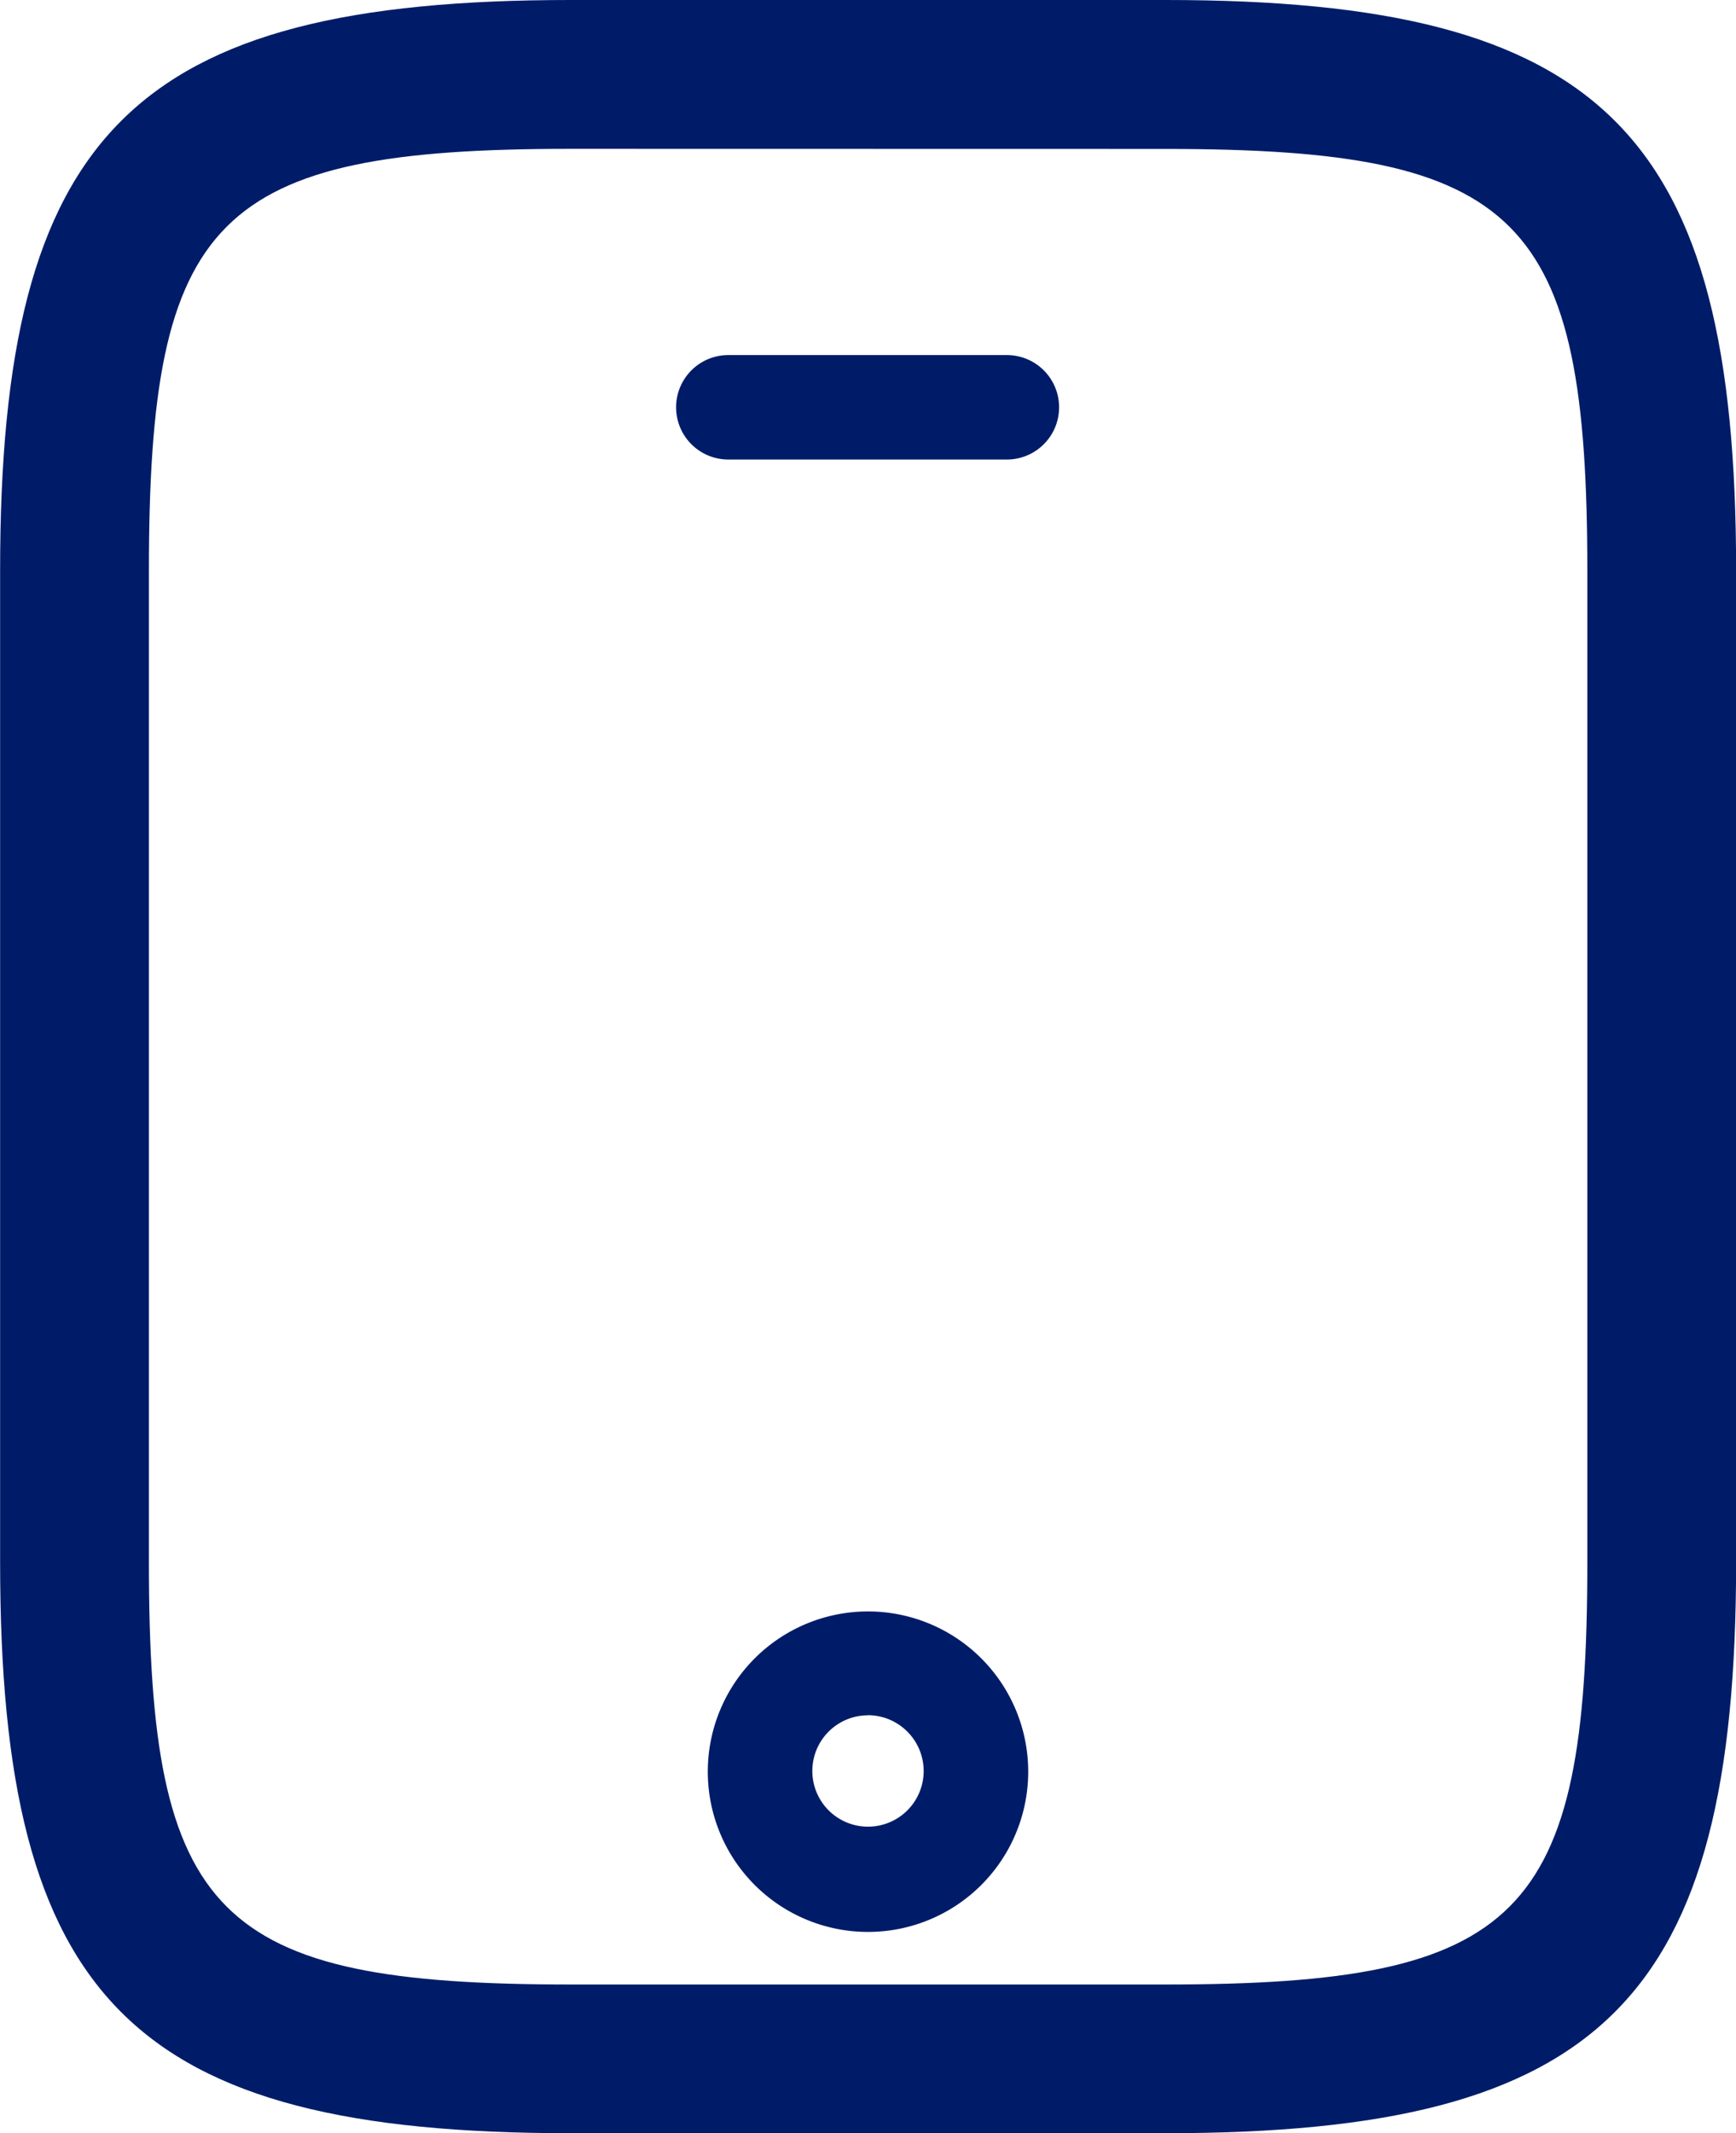 <svg xmlns="http://www.w3.org/2000/svg" width="15.062" height="18.504" viewBox="0 0 15.062 18.504"><path d="M13.363,19.754H8.2c-3.8,0-4.949-1.153-4.949-4.949V6.2C3.25,2.4,4.4,1.25,8.2,1.25h5.164c3.8,0,4.949,1.153,4.949,4.949v8.607C18.312,18.6,17.158,19.754,13.363,19.754ZM8.2,2.541c-3.081,0-3.658.585-3.658,3.658v8.607c0,3.073.577,3.658,3.658,3.658h5.164c3.081,0,3.658-.585,3.658-3.658V6.2c0-3.073-.577-3.658-3.658-3.658Z" transform="translate(-3.25 -1.25)" fill="#001c68"/><path d="M12.121,5.656H9.7a.453.453,0,0,1,0-.906h2.417a.453.453,0,0,1,0,.906Z" transform="translate(-3.381 -1.67)" fill="#001c68"/><path d="M11.09,18.04a1.39,1.39,0,1,1,1.39-1.39A1.39,1.39,0,0,1,11.09,18.04Zm0-1.879a.483.483,0,1,0,.483.483A.485.485,0,0,0,11.09,16.16Z" transform="translate(-3.559 -1.282)" fill="#001c68"/></svg>